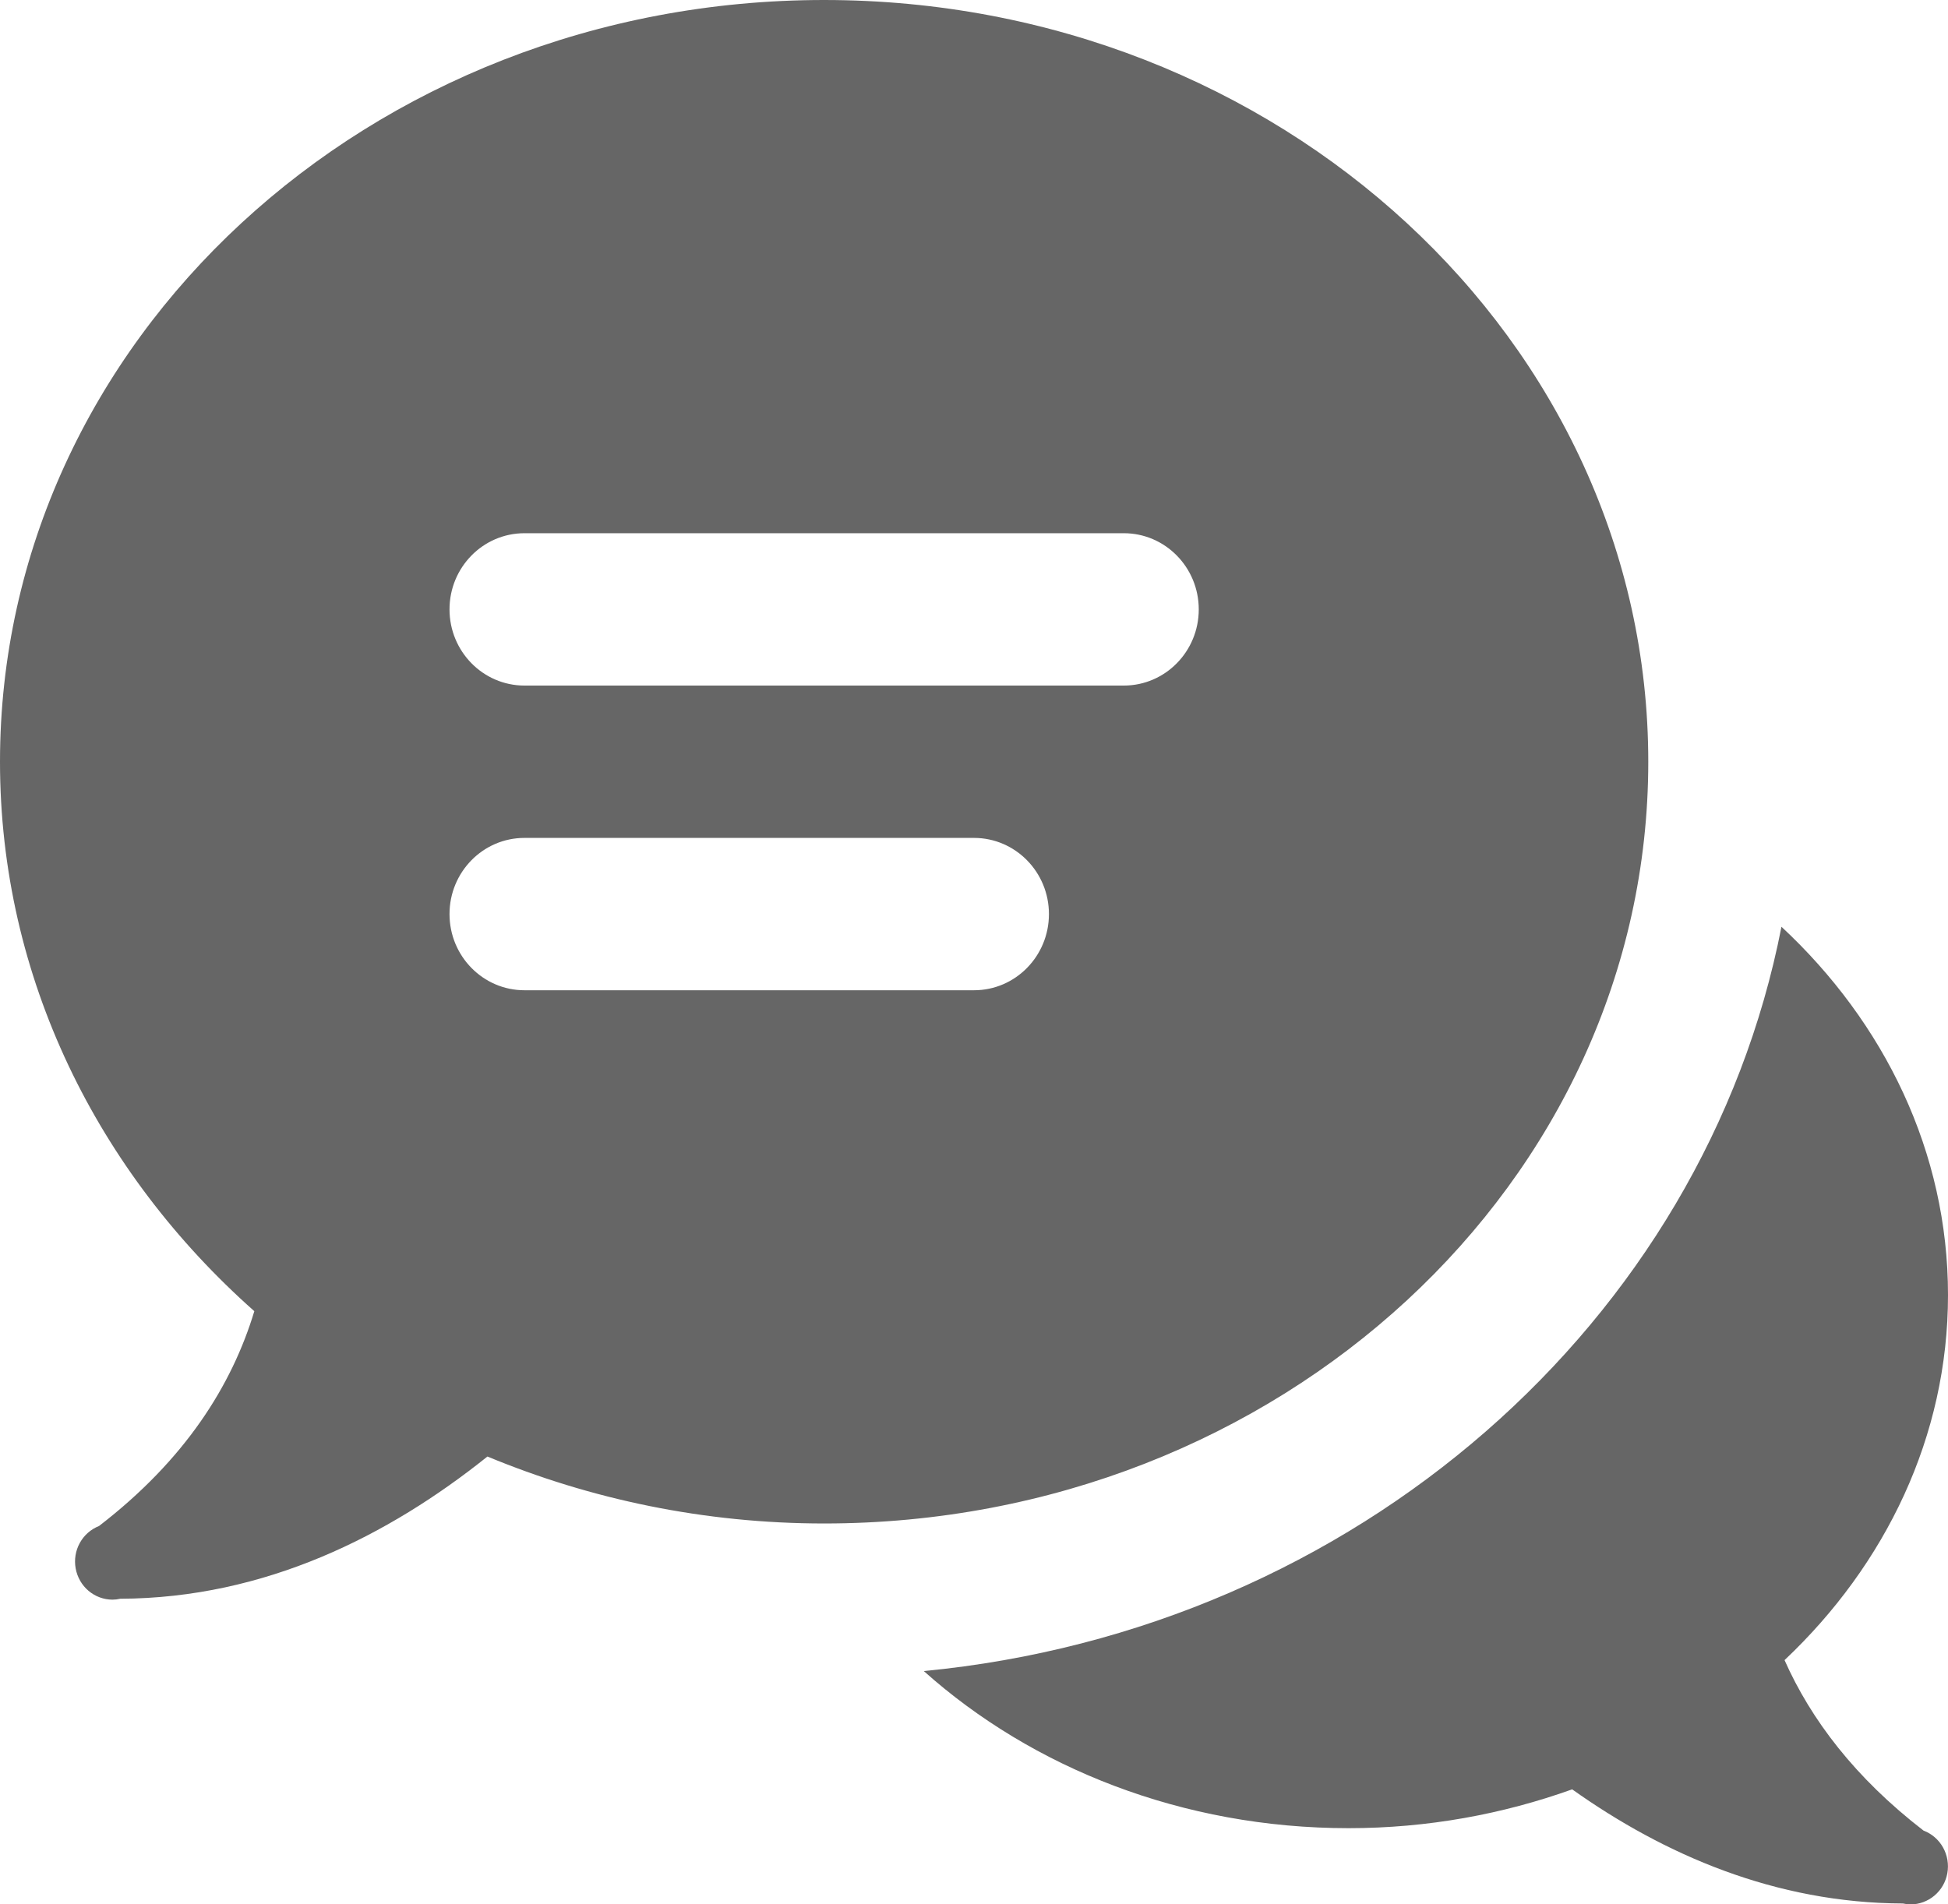 <svg fill="none" height="44" viewBox="0 0 45 44" width="45" xmlns="http://www.w3.org/2000/svg"><path d="m19.038 0c-10.514 0-19.038 7.88-19.038 17.6 0 4.994 2.261 9.491 5.875 12.695-.52 1.721-1.602 3.434-3.583 4.96-.001.001-.002.002-.003.003-.189.074-.346.212-.445.391-.099.179-.133.388-.096.59.037.202.141.385.296.516.155.132.35.204.552.205.061-0.0.123-.007.183-.021 3.348-.012 6.206-1.464 8.481-3.286 2.377.986 5.004 1.547 7.778 1.547 10.514 0 19.038-7.88 19.038-17.6 0-9.72-8.524-17.6-19.038-17.6zm-6.923 12.32h13.846c.955 0 1.731.788 1.731 1.76s-.775 1.76-1.731 1.76h-13.846c-.955 0-1.731-.788-1.731-1.76s.775-1.76 1.731-1.76zm0 7.04h10.385c.955 0 1.731.788 1.731 1.76s-.775 1.76-1.731 1.76h-10.385c-.955 0-1.731-.788-1.731-1.76s.775-1.76 1.731-1.76zm29.038 2.052c-1.784 9.136-9.836 16.24-19.813 17.198 2.506 2.24 5.978 3.63 9.813 3.63 1.828 0 3.568-.325 5.165-.897 2.124 1.509 4.695 2.628 7.64 2.637.058.013.117.02.176.021.203-0.0.399-.073.555-.205.156-.133.261-.316.296-.519.036-.203 0-.413-.1-.592s-.26-.317-.45-.389c-1.585-1.223-2.602-2.568-3.211-3.939 2.334-2.205 3.776-5.167 3.776-8.436 0-3.304-1.469-6.295-3.847-8.508z" fill="#666"/></svg>